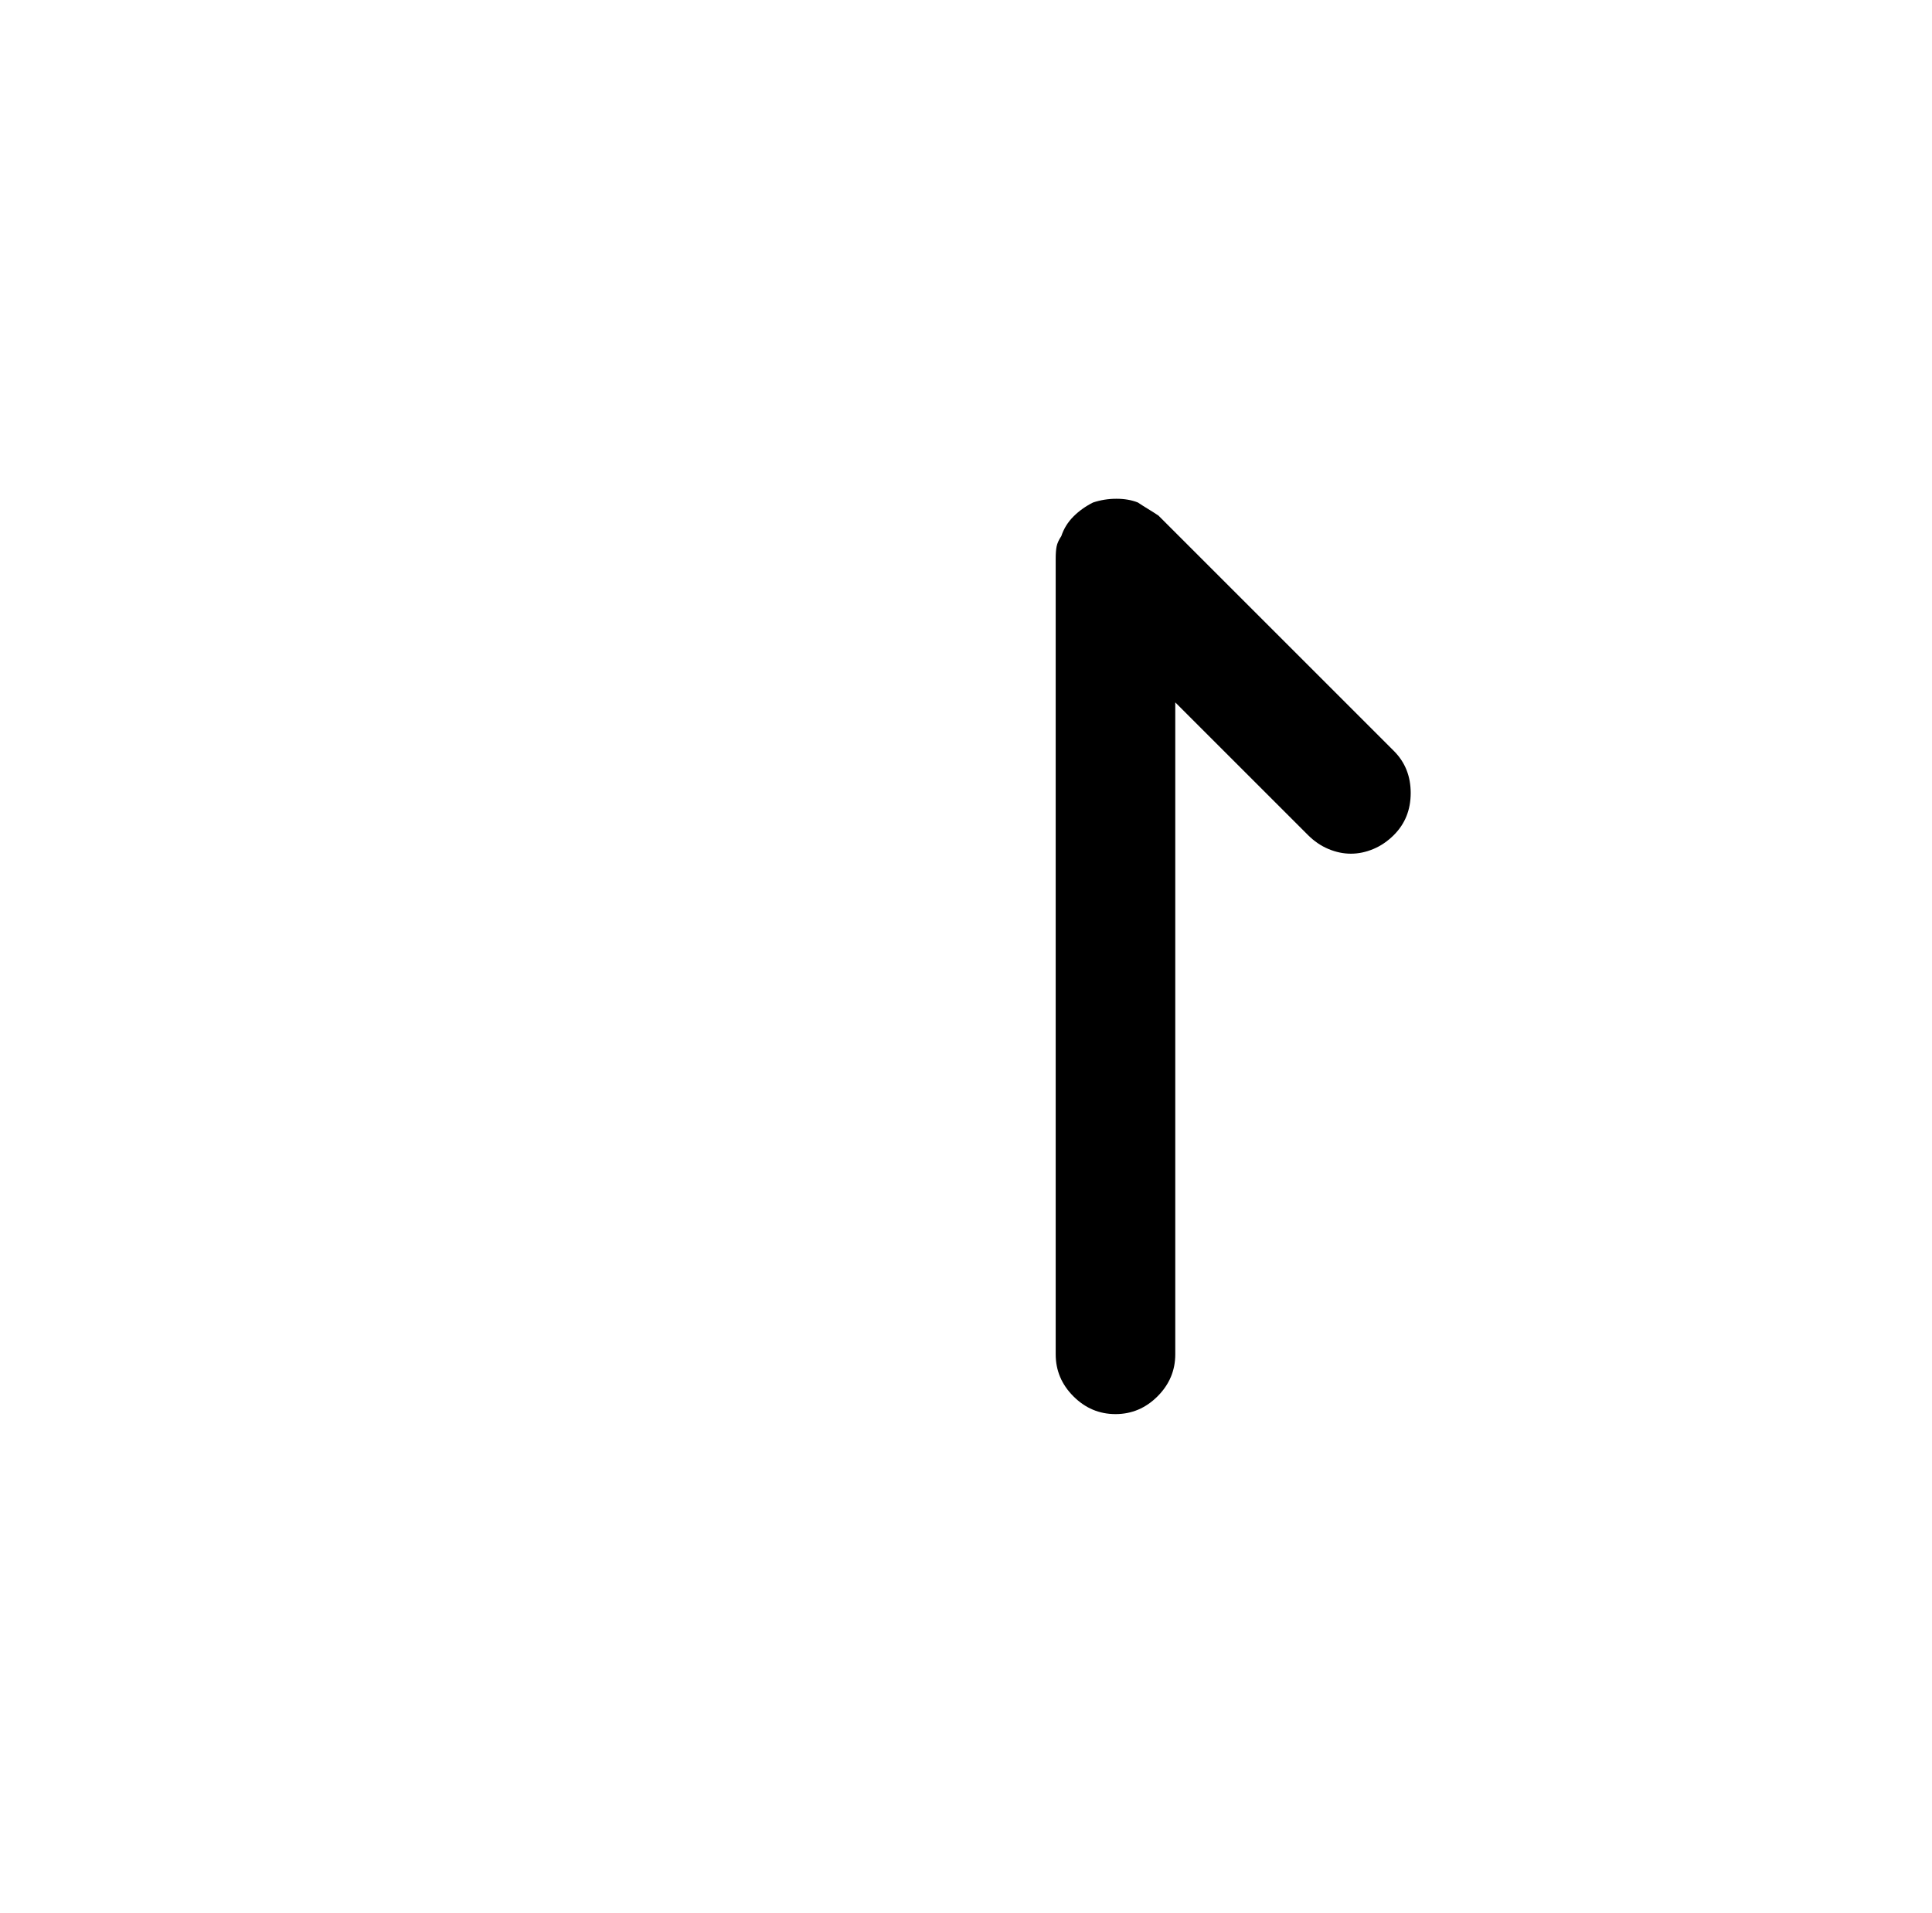 <?xml version="1.0" standalone="no"?>
<!DOCTYPE svg PUBLIC "-//W3C//DTD SVG 1.1//EN" "http://www.w3.org/Graphics/SVG/1.1/DTD/svg11.dtd" >
<svg xmlns="http://www.w3.org/2000/svg" xmlns:xlink="http://www.w3.org/1999/xlink" version="1.1" viewBox="-10 0 1034 1024">
   <path fill="currentColor"
d="M736 402l-126 -126q-3 -2 -5.5 -3.5t-5.5 -3.5q-5 -2 -11.5 -2t-12.5 2q-6 3 -10.5 7.5t-6.5 10.5q-2 3 -2.5 5.5t-0.5 6.5v426q0 13 9.5 22.5t22.5 9.5t22.5 -9.5t9.5 -22.5v-349l71 71q5 5 11 7.5t12 2.5t12 -2.5t11 -7.5q9 -9 9 -22.5t-9 -22.5v0z" />
</svg>
